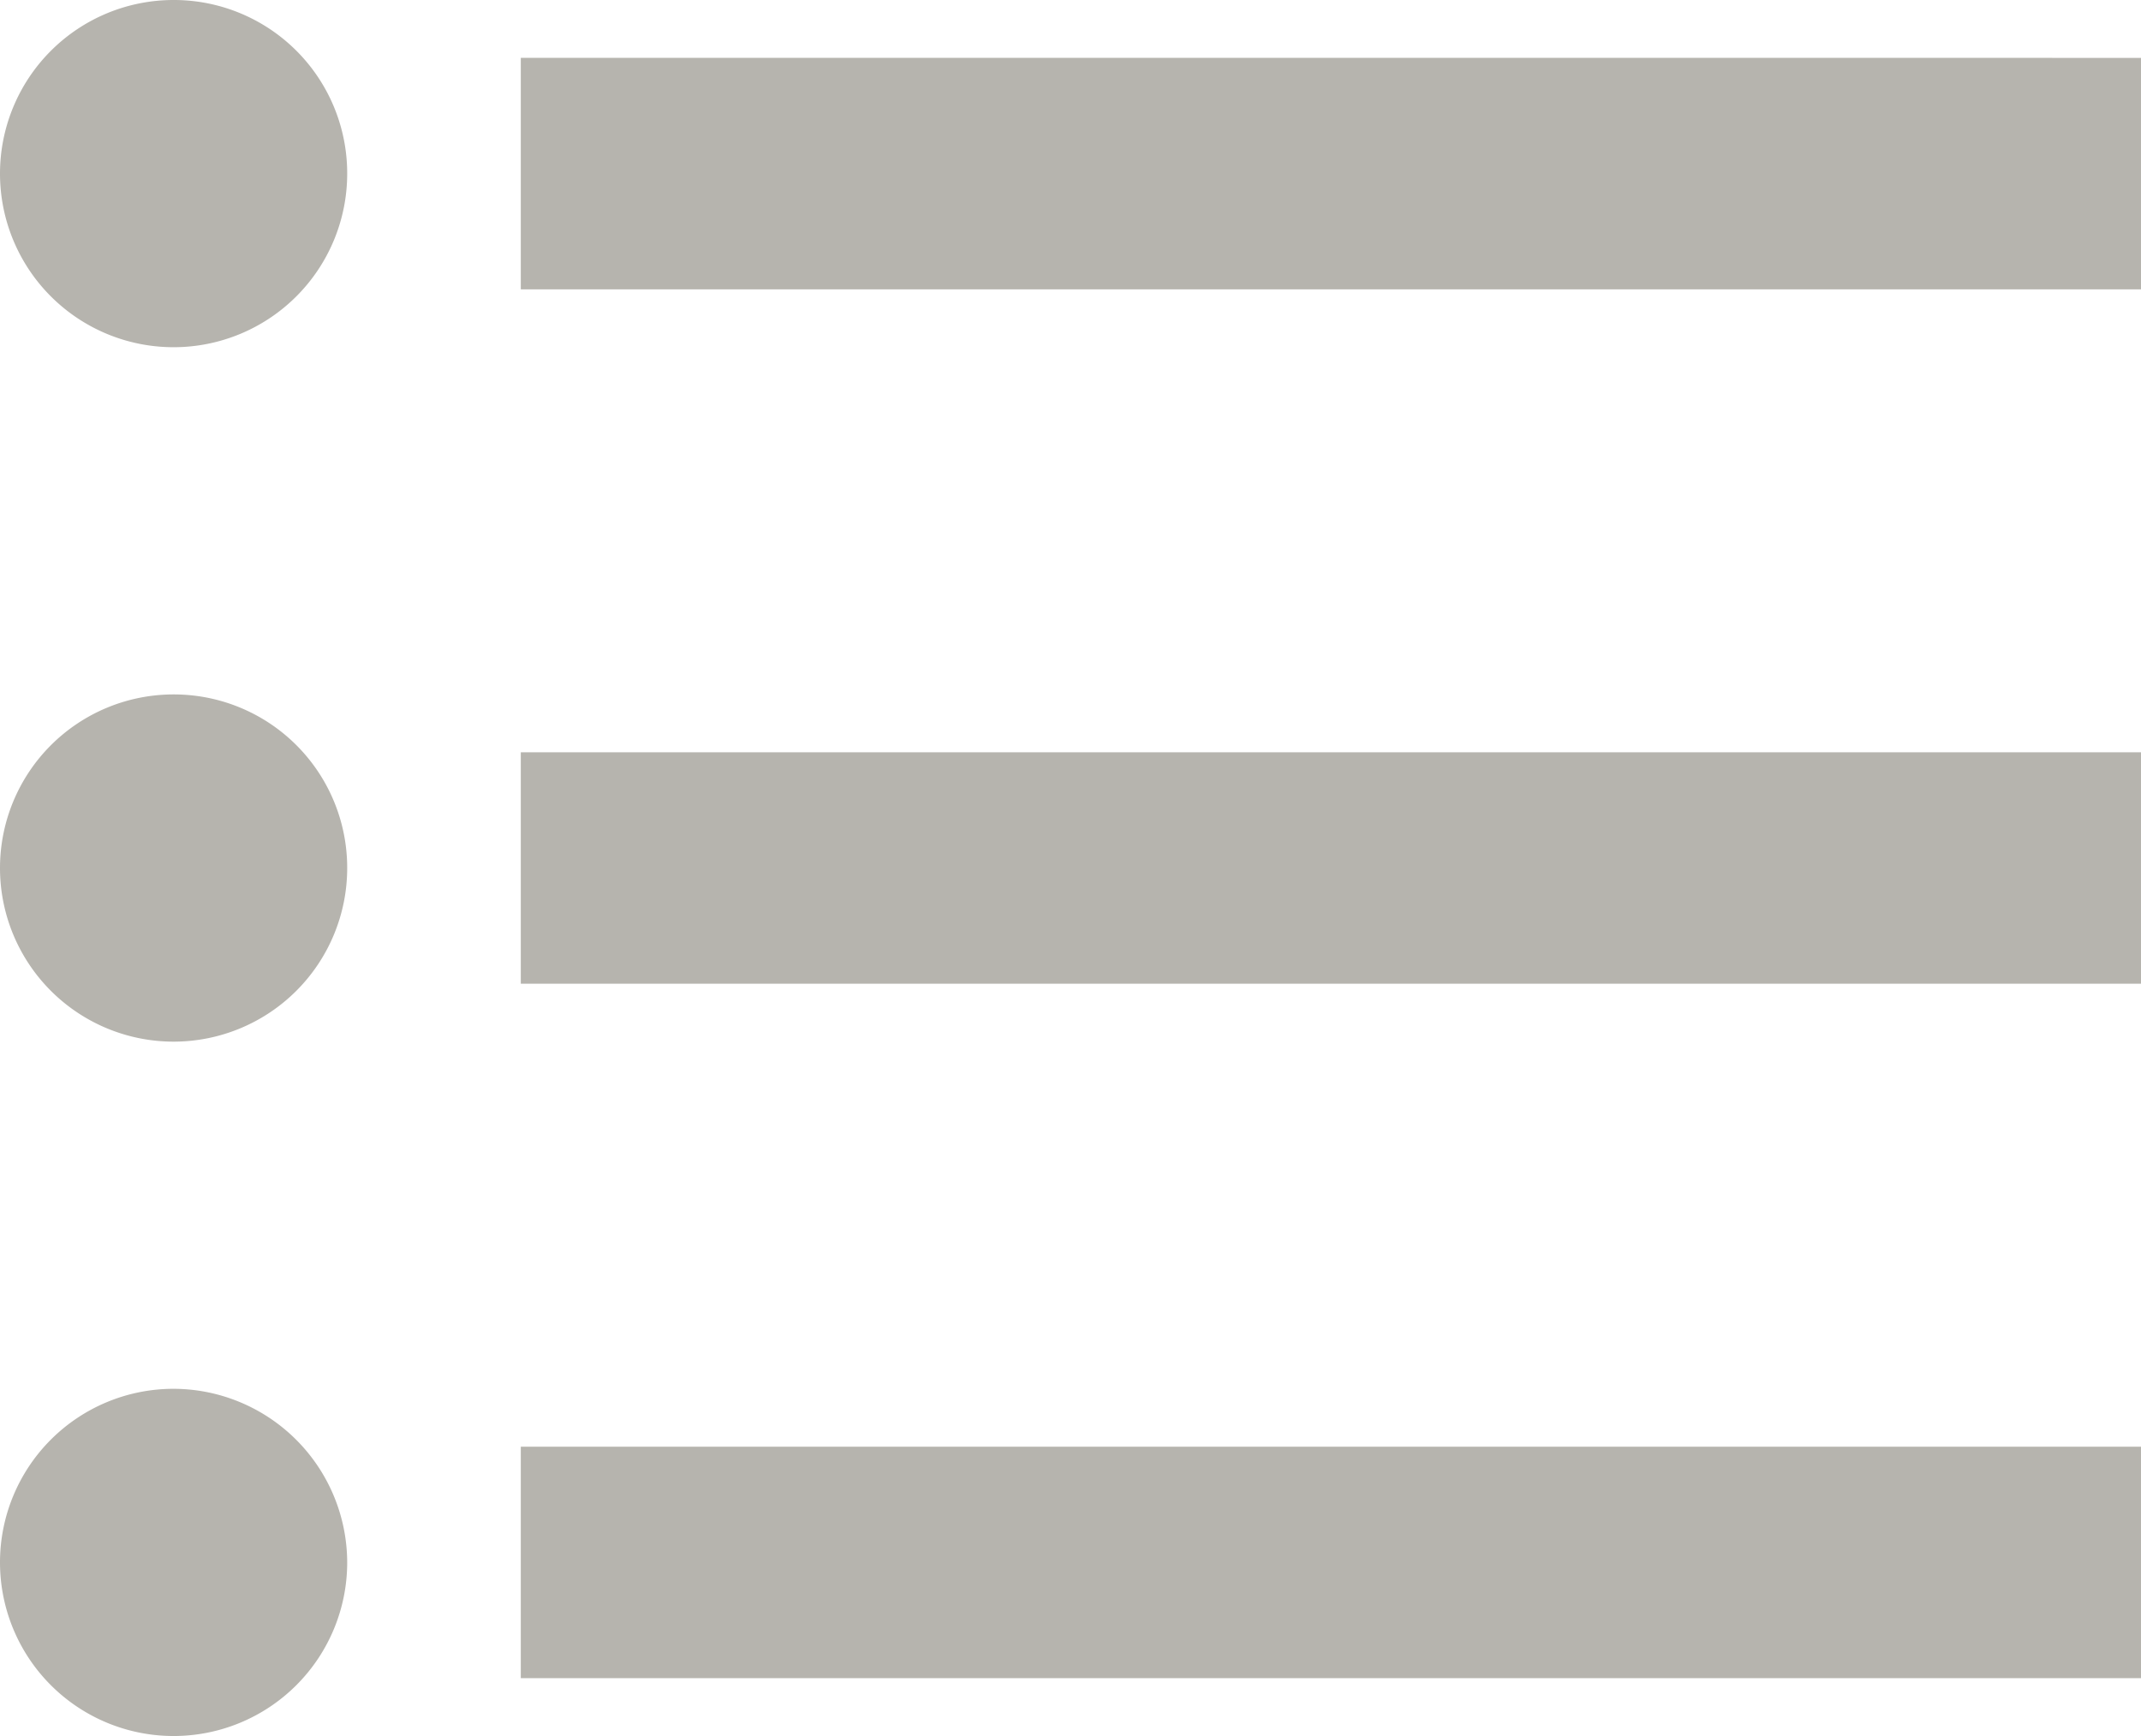 <svg id="Group_94" data-name="Group 94" xmlns="http://www.w3.org/2000/svg" width="36" height="29.189" viewBox="0 0 36 29.189">
  <path id="Path_14" data-name="Path 14" d="M5.419,16.176a2.919,2.919,0,1,0,2.919,2.919A2.915,2.915,0,0,0,5.419,16.176Zm0-11.676A2.919,2.919,0,1,0,8.338,7.419,2.915,2.915,0,0,0,5.419,4.5Zm0,23.351A2.919,2.919,0,1,0,8.338,30.77,2.927,2.927,0,0,0,5.419,27.851Zm5.838,4.865H38.5V28.824H11.257Zm0-11.676H38.5V17.149H11.257Zm0-15.568V9.365H38.5V5.473Z" transform="translate(-2.5 -4.5)" fill="#b6b4ae"/>
</svg>
